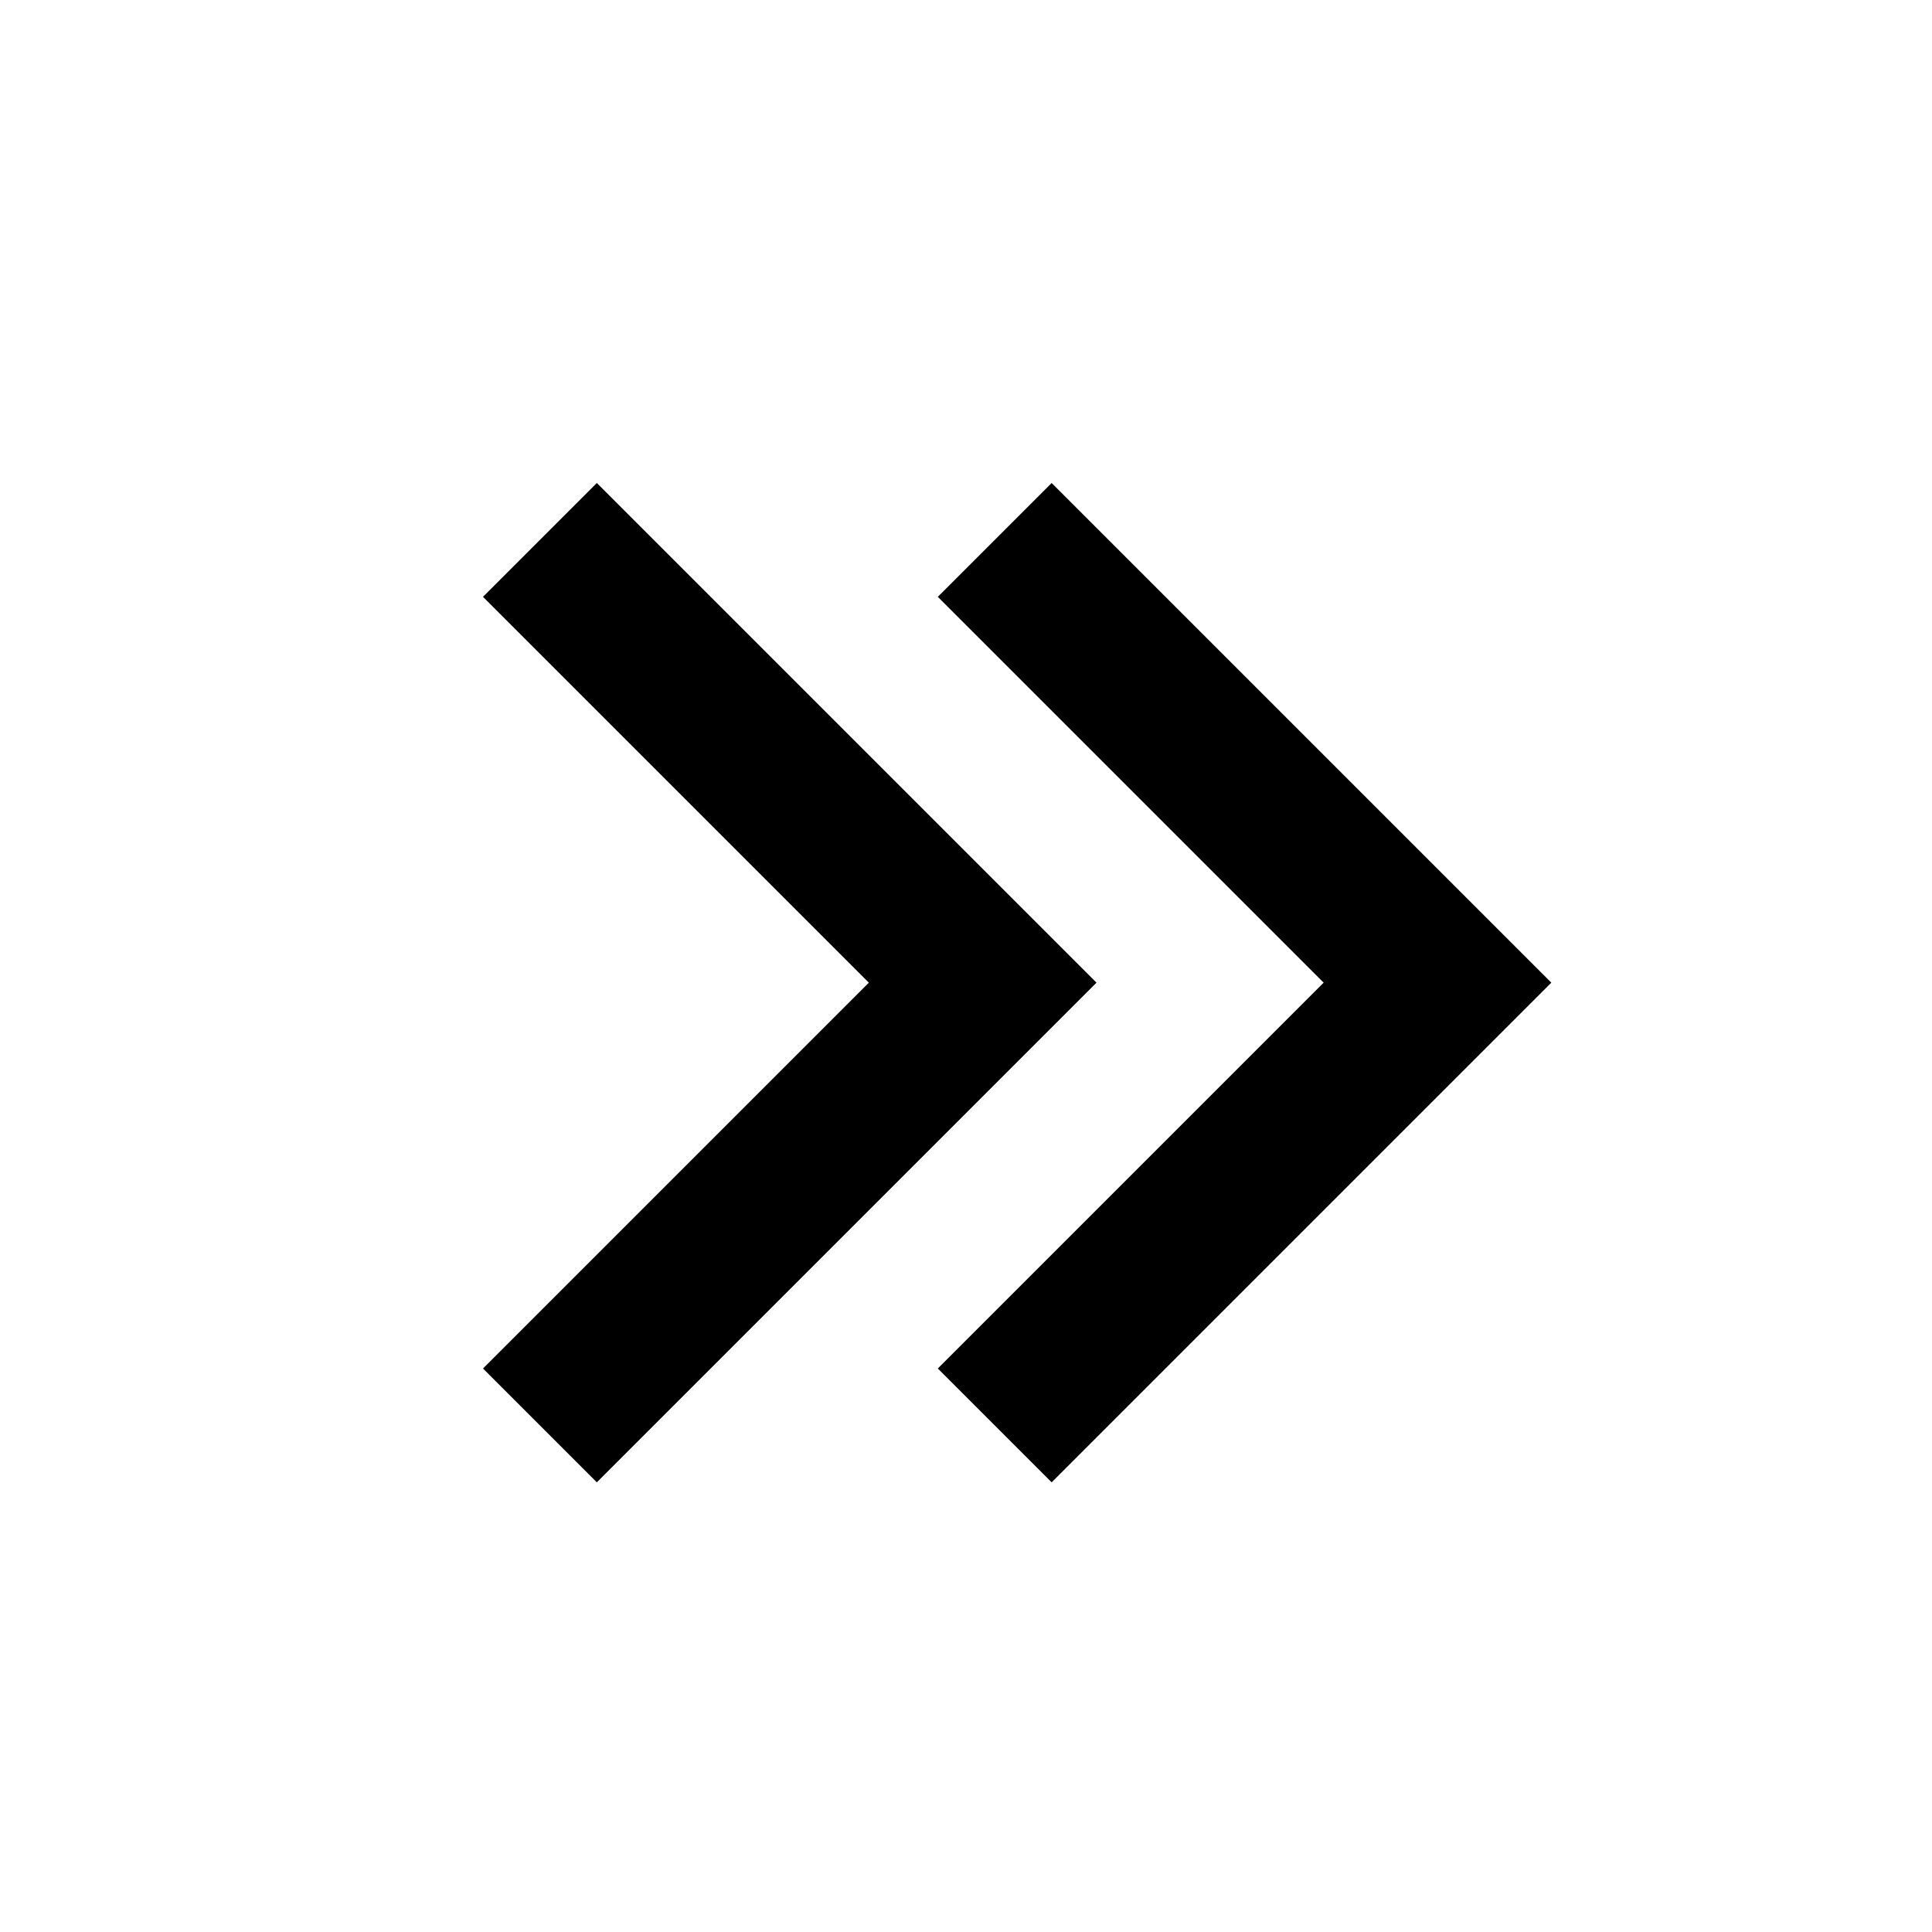 <svg width="24" height="24" viewBox="0 0 24 24" fill="none" xmlns="http://www.w3.org/2000/svg">
<g clip-path="url(#clip0_2667_728)">
<g clip-path="url(#clip1_2667_728)">
<path d="M19.271 12.207L13.064 6L11.65 7.414L16.443 12.207L11.65 17L13.064 18.414L19.271 12.207ZM13.621 12.207L7.414 6L6 7.414L10.793 12.207L6 17L7.414 18.414L13.621 12.207Z" fill="black"/>
</g>
</g>
<defs>
<clipPath id="clip0_2667_728">
<rect width="24" height="24" fill="white"/>
</clipPath>
<clipPath id="clip1_2667_728">
<rect width="24" height="24" fill="white"/>
</clipPath>
</defs>
</svg>
